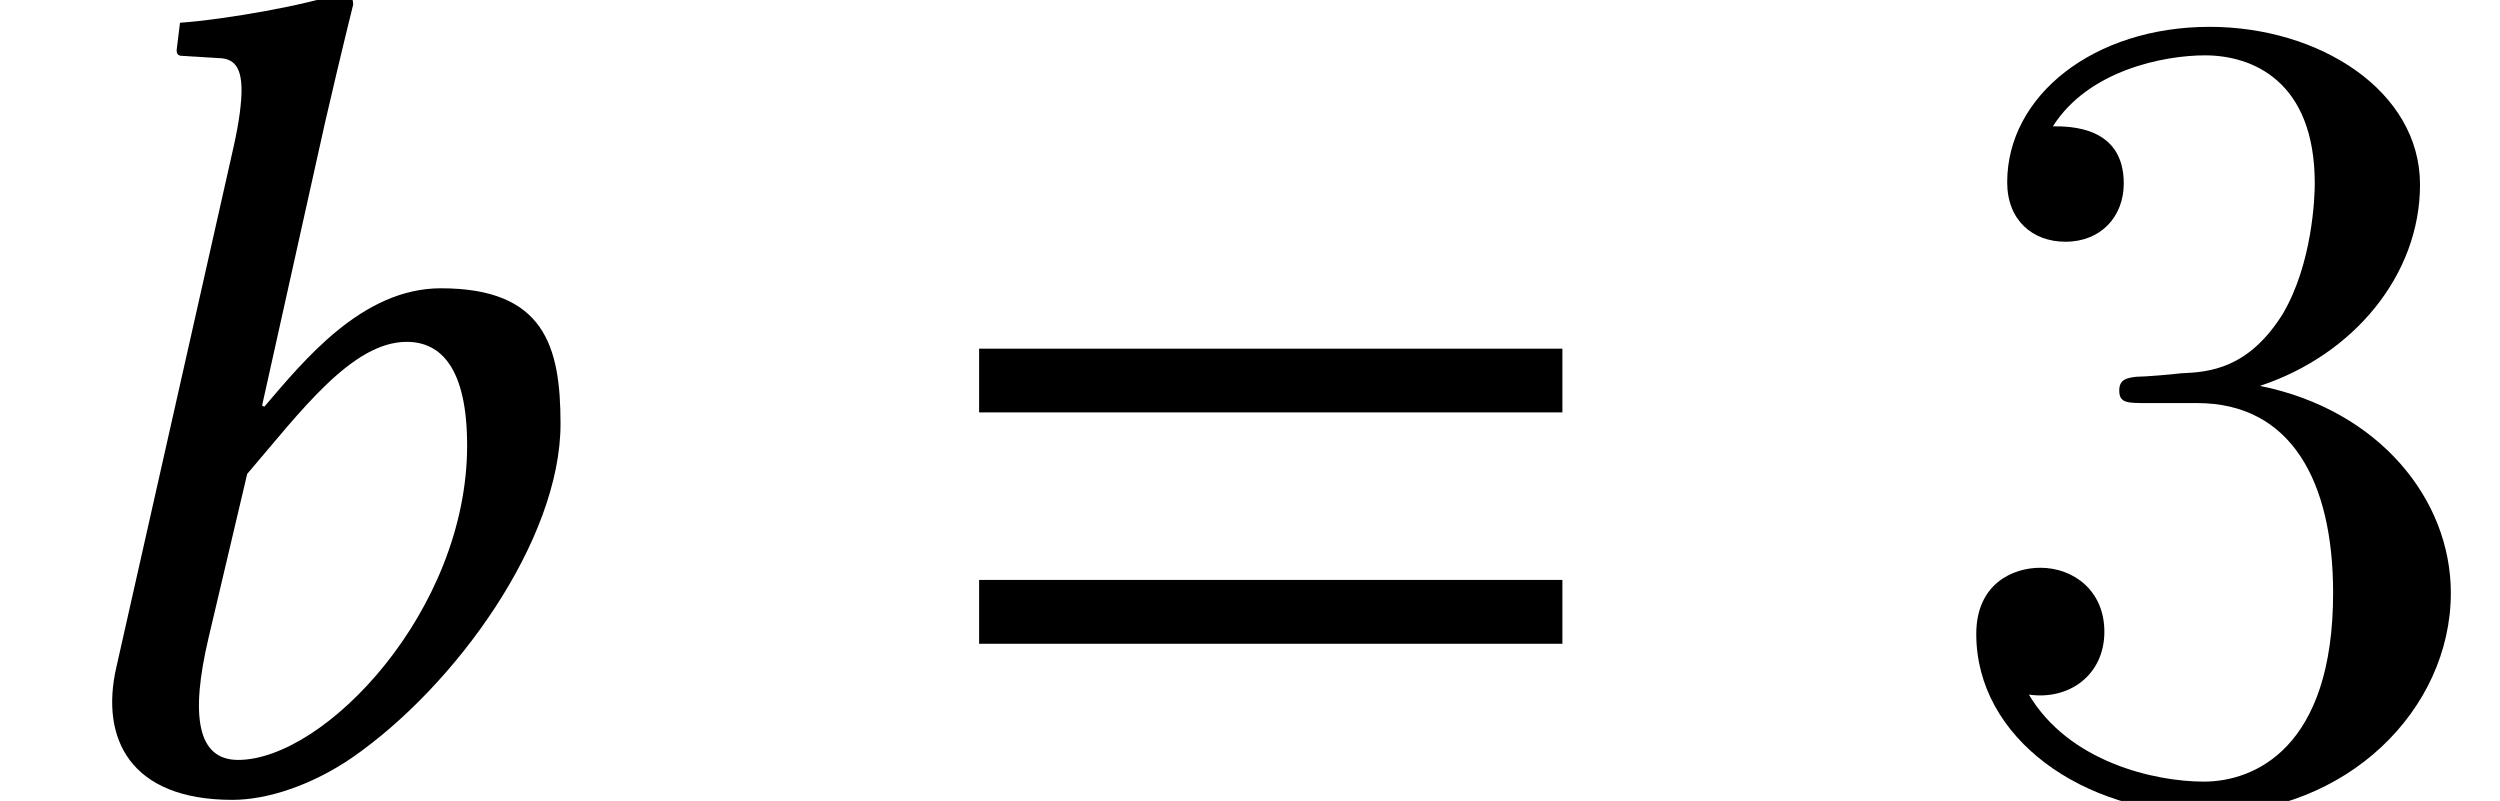 <?xml version='1.0' encoding='UTF-8'?>
<!-- This file was generated by dvisvgm 2.13.3 -->
<svg version='1.1' xmlns='http://www.w3.org/2000/svg' xmlns:xlink='http://www.w3.org/1999/xlink' width='23.848pt' height='7.64pt' viewBox='70.167 61.221 23.848 7.64'>
<defs>
<path id='g8-51' d='M3.164-3.84C4.058-4.135 4.691-4.898 4.691-5.76C4.691-6.655 3.731-7.265 2.684-7.265C1.582-7.265 .753-6.611 .753-5.782C.753-5.422 .993-5.215 1.309-5.215C1.647-5.215 1.865-5.455 1.865-5.771C1.865-6.316 1.353-6.316 1.189-6.316C1.527-6.851 2.247-6.993 2.64-6.993C3.087-6.993 3.687-6.753 3.687-5.771C3.687-5.64 3.665-5.007 3.382-4.527C3.055-4.004 2.684-3.971 2.411-3.96C2.324-3.949 2.062-3.927 1.985-3.927C1.898-3.916 1.822-3.905 1.822-3.796C1.822-3.676 1.898-3.676 2.084-3.676H2.564C3.458-3.676 3.862-2.935 3.862-1.865C3.862-.382 3.109-.065 2.629-.065C2.16-.065 1.342-.251 .96-.895C1.342-.84 1.68-1.08 1.68-1.495C1.68-1.887 1.385-2.105 1.069-2.105C.807-2.105 .458-1.953 .458-1.473C.458-.48 1.473 .24 2.662 .24C3.993 .24 4.985-.753 4.985-1.865C4.985-2.76 4.298-3.611 3.164-3.84Z'/>
<path id='g5-49' d='M3.097-6.336C3.26-7.043 3.369-7.477 3.369-7.477C3.369-7.553 3.337-7.586 3.239-7.586C2.945-7.477 2.163-7.336 1.717-7.304L1.685-7.043C1.685-7.01 1.695-6.988 1.739-6.988L2.076-6.967C2.217-6.967 2.304-6.901 2.304-6.662C2.304-6.543 2.282-6.358 2.228-6.119L1.109-1.152C.956-.478 1.239 .109 2.217 .109C2.554 .109 2.978-.033 3.358-.293C4.347-.978 5.347-2.369 5.347-3.478C5.347-4.217 5.195-4.771 4.206-4.771C3.456-4.771 2.902-4.086 2.521-3.641L2.5-3.652L3.097-6.336ZM4.456-3.271C4.456-1.695 3.097-.272 2.271-.272C1.88-.272 1.815-.696 1.989-1.435L2.358-3C2.869-3.597 3.358-4.26 3.88-4.26C4.206-4.26 4.456-4.01 4.456-3.271Z'/>
<path id='g3-61' d='M5.999-3.587V-4.195H.435V-3.587H5.999ZM5.999-1.38V-1.989H.435V-1.38H5.999Z'/>
</defs>
<g id='page1'>
<use x='70.167' y='68.742' xlink:href='#g5-49'/>
<use x='79.072' y='68.742' xlink:href='#g3-61'/>
<use x='88.561' y='68.742' xlink:href='#g8-51'/>
</g>
</svg><!--Rendered by QuickLaTeX.com-->